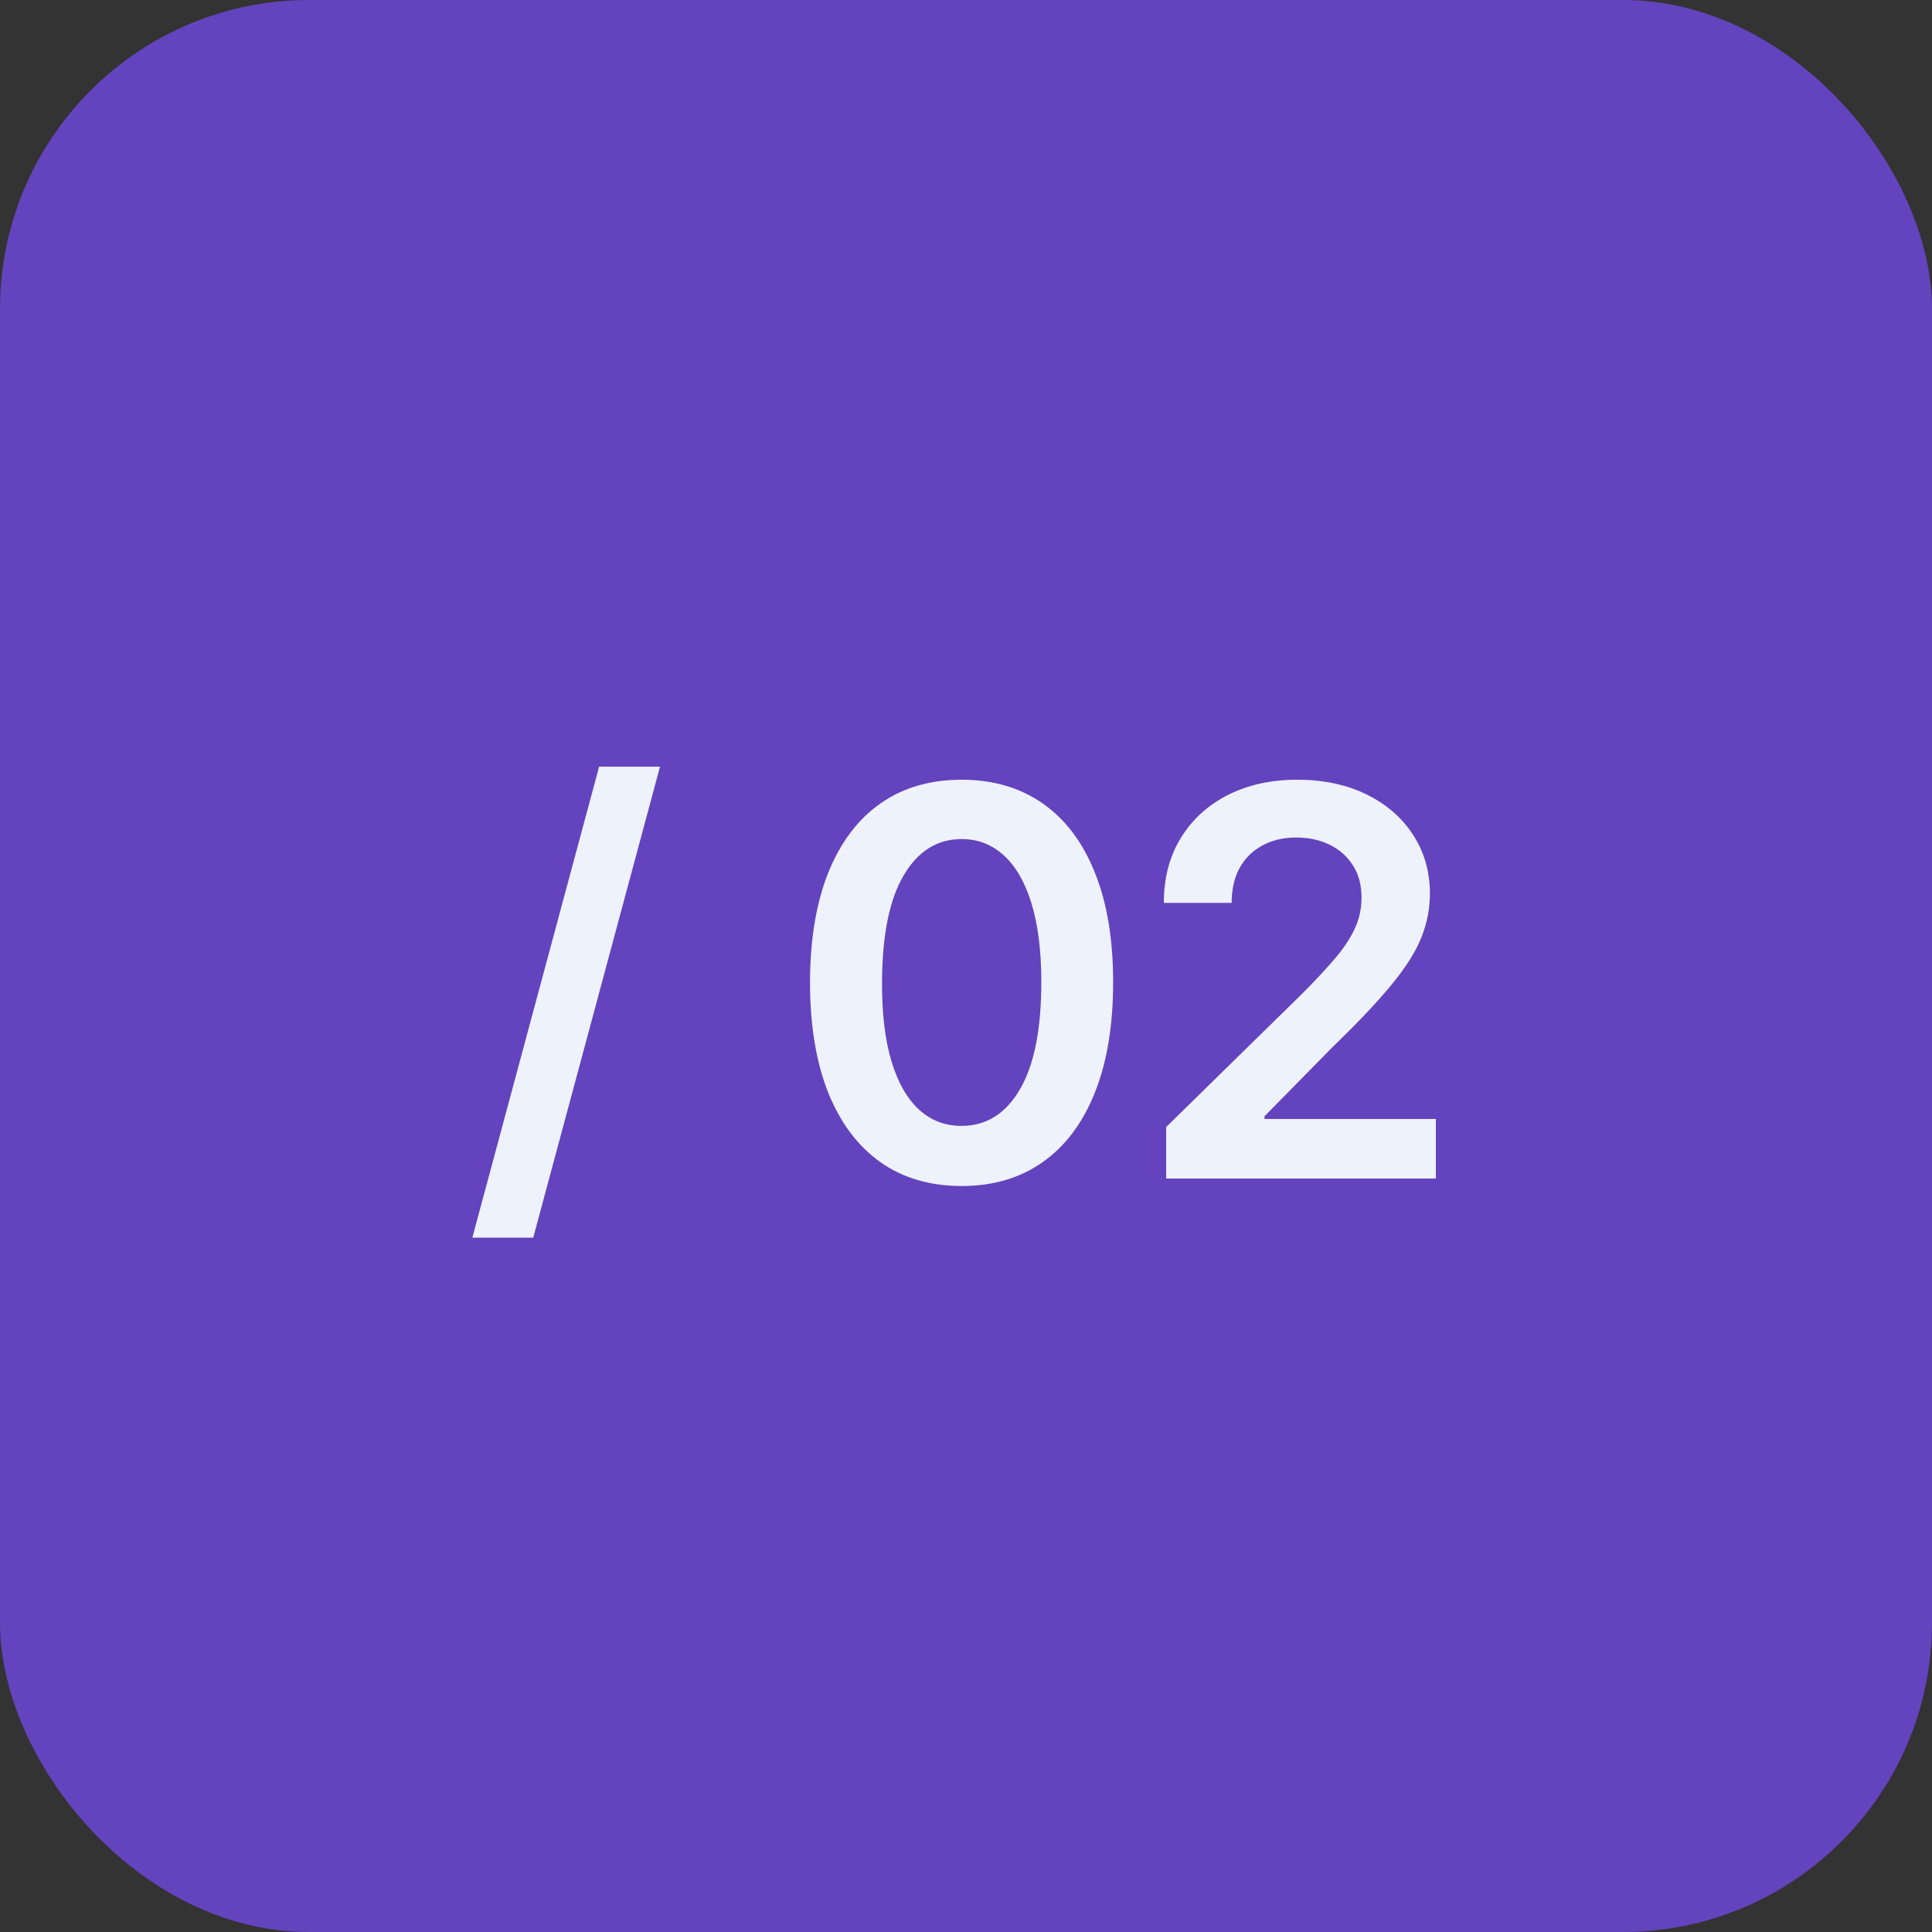 <?xml version="1.0" encoding="UTF-8"?> <svg xmlns="http://www.w3.org/2000/svg" width="50" height="50" viewBox="0 0 50 50" fill="none"><rect x="0" y="0" width="50" height="50" fill="#333333" stroke="none"/><rect width="50" height="50" rx="8" fill="#6443BE"></rect><path d="M17.081 19.841L13.8 32.031H12.224L15.505 19.841H17.081ZM24.886 30.694C24.067 30.694 23.364 30.487 22.778 30.072C22.194 29.655 21.745 29.053 21.43 28.268C21.119 27.479 20.963 26.529 20.963 25.419C20.966 24.309 21.124 23.364 21.435 22.585C21.75 21.803 22.199 21.206 22.783 20.796C23.369 20.384 24.07 20.179 24.886 20.179C25.701 20.179 26.402 20.384 26.989 20.796C27.575 21.206 28.024 21.803 28.336 22.585C28.651 23.367 28.808 24.312 28.808 25.419C28.808 26.533 28.651 27.484 28.336 28.273C28.024 29.058 27.575 29.658 26.989 30.072C26.405 30.487 25.704 30.694 24.886 30.694ZM24.886 29.138C25.522 29.138 26.024 28.825 26.392 28.198C26.763 27.568 26.949 26.642 26.949 25.419C26.949 24.61 26.864 23.931 26.695 23.381C26.526 22.831 26.288 22.416 25.979 22.138C25.671 21.856 25.307 21.715 24.886 21.715C24.253 21.715 23.752 22.03 23.384 22.66C23.016 23.286 22.831 24.206 22.827 25.419C22.824 26.231 22.905 26.914 23.071 27.467C23.24 28.021 23.479 28.438 23.787 28.72C24.095 28.999 24.461 29.138 24.886 29.138ZM30.18 30.5V29.168L33.715 25.702C34.053 25.361 34.335 25.058 34.56 24.793C34.785 24.527 34.954 24.271 35.067 24.022C35.18 23.773 35.236 23.508 35.236 23.227C35.236 22.905 35.163 22.63 35.017 22.401C34.872 22.169 34.671 21.99 34.416 21.864C34.161 21.738 33.871 21.675 33.546 21.675C33.211 21.675 32.918 21.745 32.666 21.884C32.414 22.02 32.218 22.214 32.079 22.466C31.943 22.718 31.875 23.018 31.875 23.366H30.12C30.12 22.72 30.268 22.158 30.563 21.68C30.858 21.203 31.264 20.834 31.781 20.572C32.301 20.31 32.898 20.179 33.571 20.179C34.254 20.179 34.853 20.307 35.37 20.562C35.888 20.817 36.288 21.167 36.574 21.611C36.862 22.055 37.006 22.562 37.006 23.132C37.006 23.513 36.933 23.888 36.787 24.256C36.642 24.624 36.385 25.031 36.017 25.479C35.652 25.926 35.14 26.468 34.48 27.104L32.725 28.889V28.959H37.16V30.5H30.18Z" fill="#EDF2FB"></path></svg> 